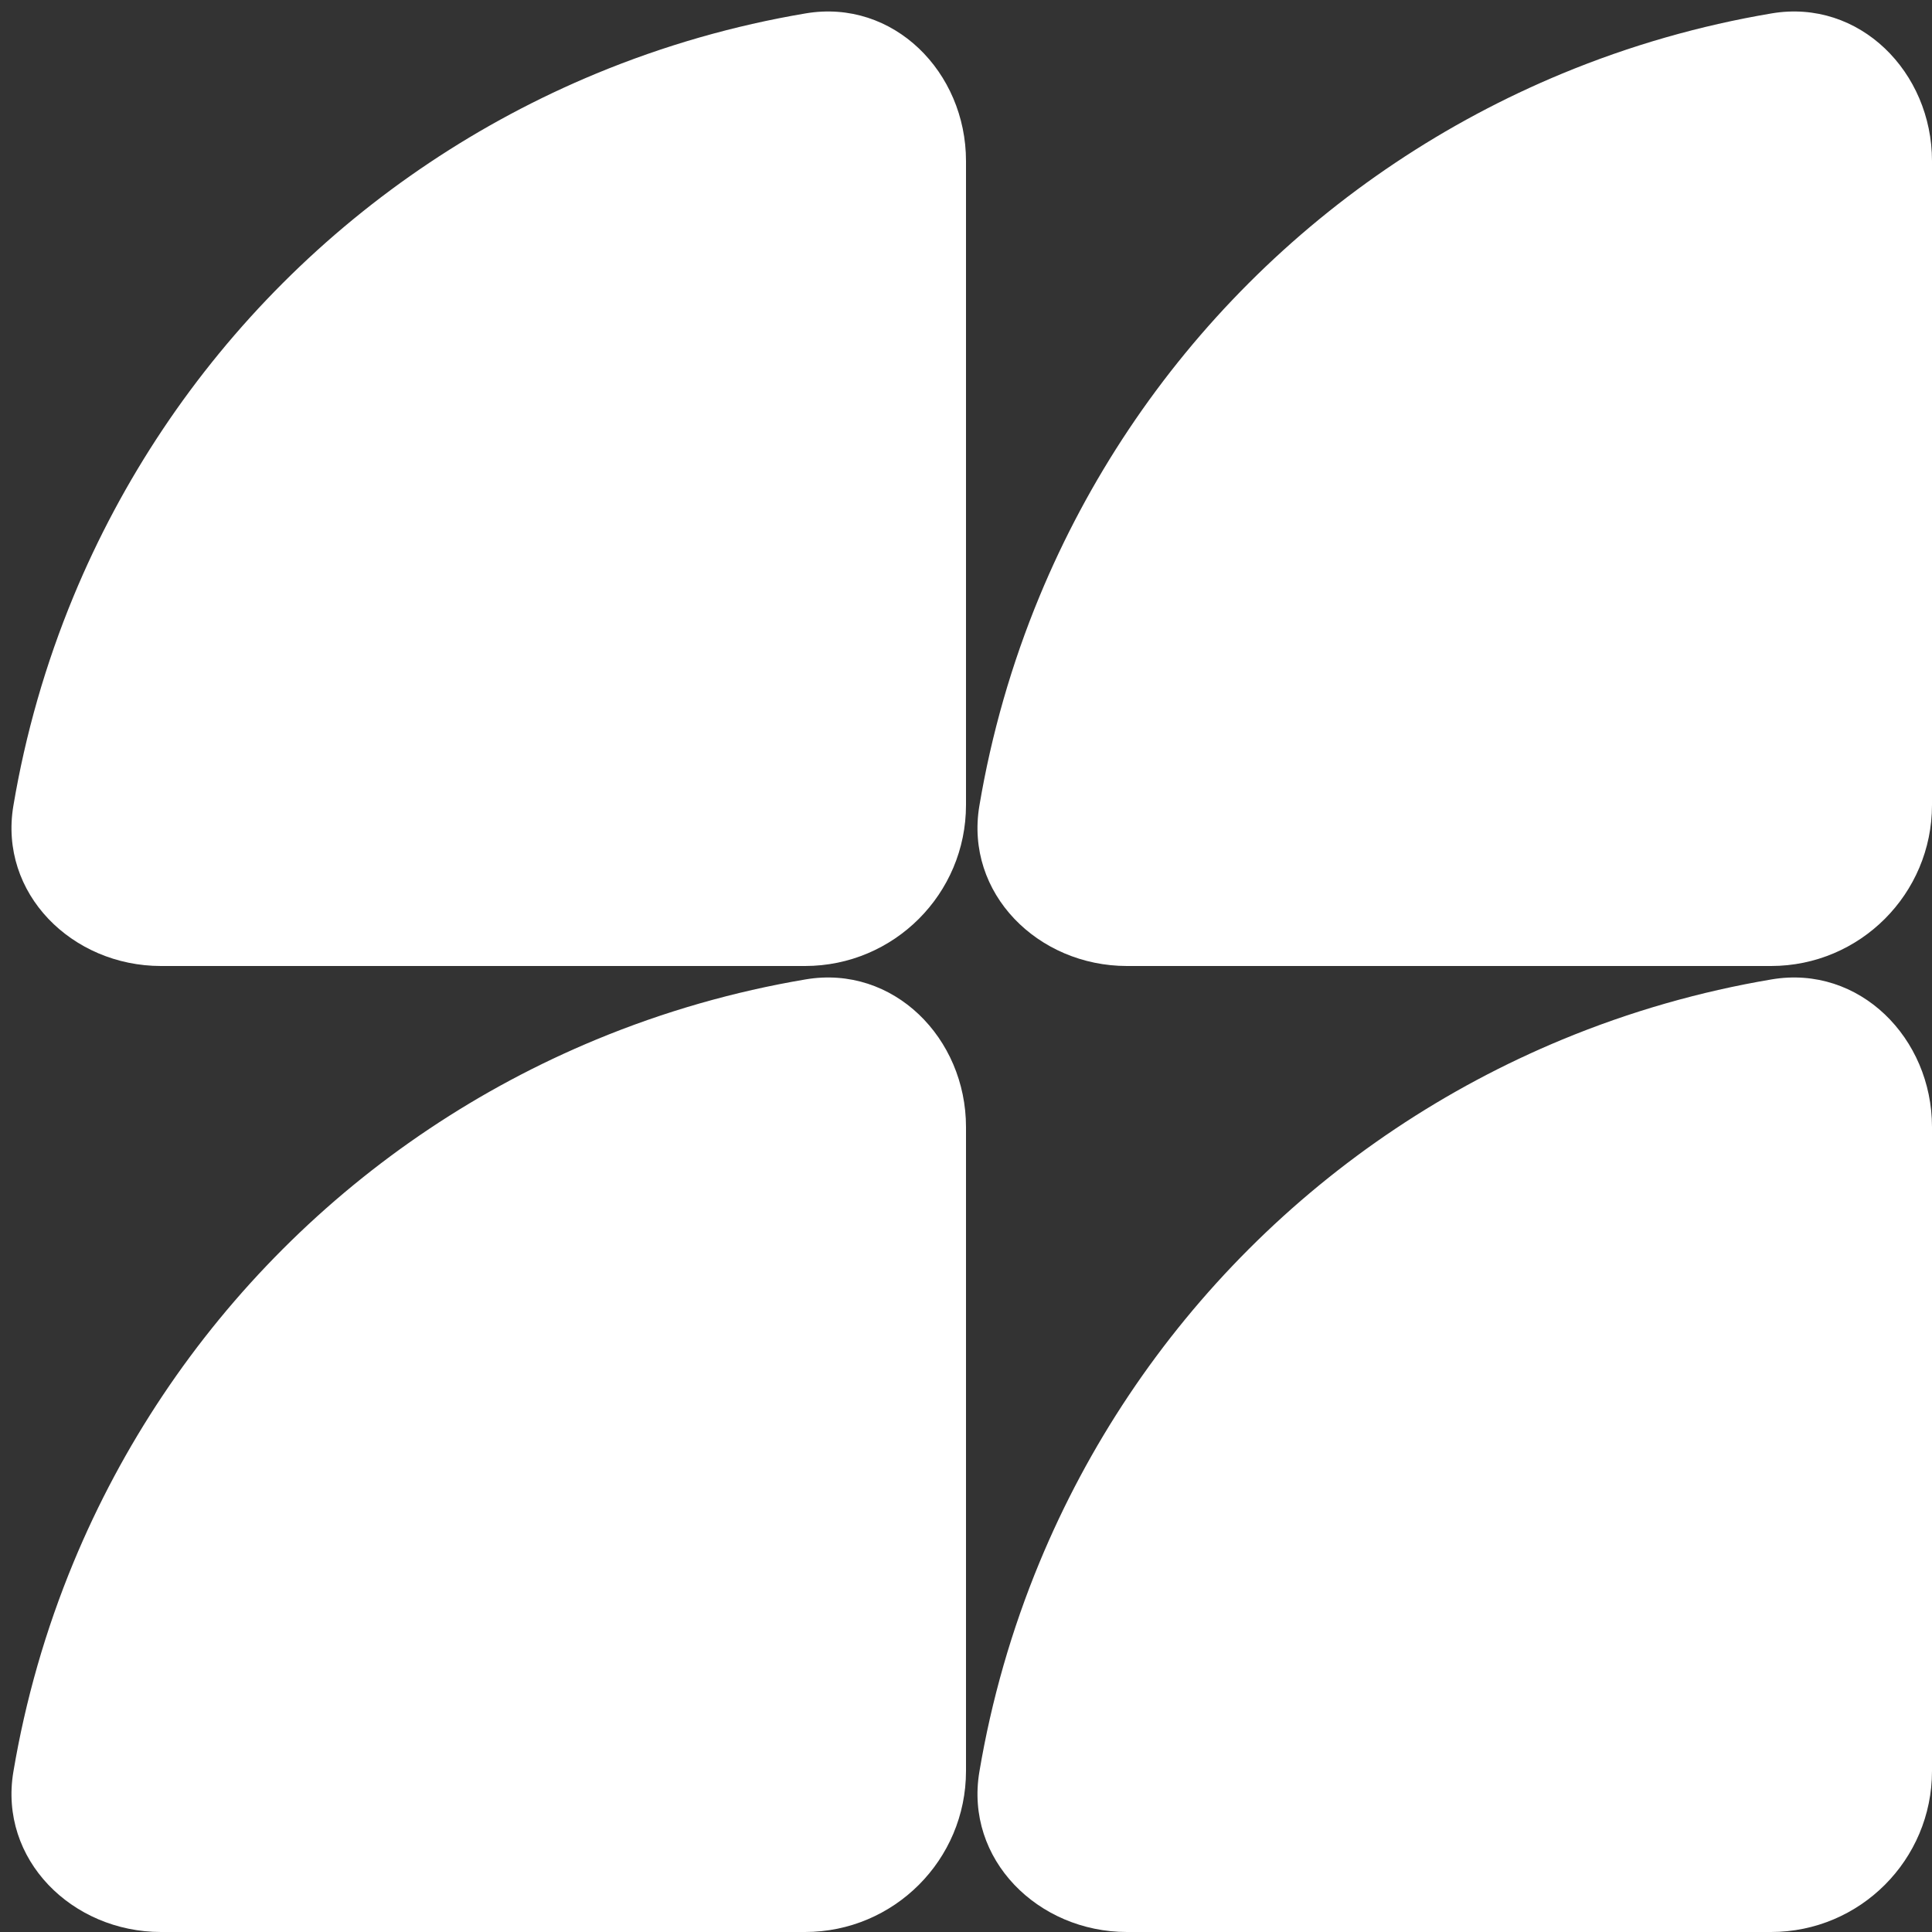 <?xml version="1.0" encoding="UTF-8"?> <svg xmlns="http://www.w3.org/2000/svg" width="120" height="120" viewBox="0 0 120 120" fill="none"><rect x="0" y="0" width="120" height="120" fill="#333333" stroke="none"/> <path d="M70 120C64.477 120 59.915 115.492 60.831 110.046C61.58 105.594 62.831 101.23 64.567 97.039C67.582 89.76 72.002 83.145 77.574 77.574C83.145 72.002 89.76 67.582 97.039 64.567C101.23 62.831 105.594 61.58 110.046 60.831C115.492 59.915 120 64.477 120 70L120 110C120 115.523 115.523 120 110 120H70Z" fill="white"></path> <path d="M70 60C64.477 60 59.915 55.492 60.831 50.046C61.58 45.594 62.831 41.23 64.567 37.039C67.582 29.759 72.002 23.145 77.574 17.574C83.145 12.002 89.76 7.583 97.039 4.567C101.23 2.831 105.594 1.58 110.046 0.831C115.492 -0.085 120 4.477 120 10L120 50C120 55.523 115.523 60 110 60H70Z" fill="white"></path> <path d="M10 120C4.477 120 -0.085 115.492 0.831 110.046C1.58 105.594 2.831 101.23 4.567 97.039C7.583 89.76 12.002 83.145 17.574 77.574C23.145 72.002 29.759 67.582 37.039 64.567C41.23 62.831 45.594 61.58 50.046 60.831C55.492 59.915 60 64.477 60 70L60 110C60 115.523 55.523 120 50 120H10Z" fill="white"></path> <path d="M10 60C4.477 60 -0.085 55.492 0.831 50.046C1.58 45.594 2.831 41.23 4.567 37.039C7.583 29.759 12.002 23.145 17.574 17.574C23.145 12.002 29.759 7.583 37.039 4.567C41.23 2.831 45.594 1.58 50.046 0.831C55.492 -0.085 60 4.477 60 10L60 50C60 55.523 55.523 60 50 60H10Z" fill="white"></path> </svg> 